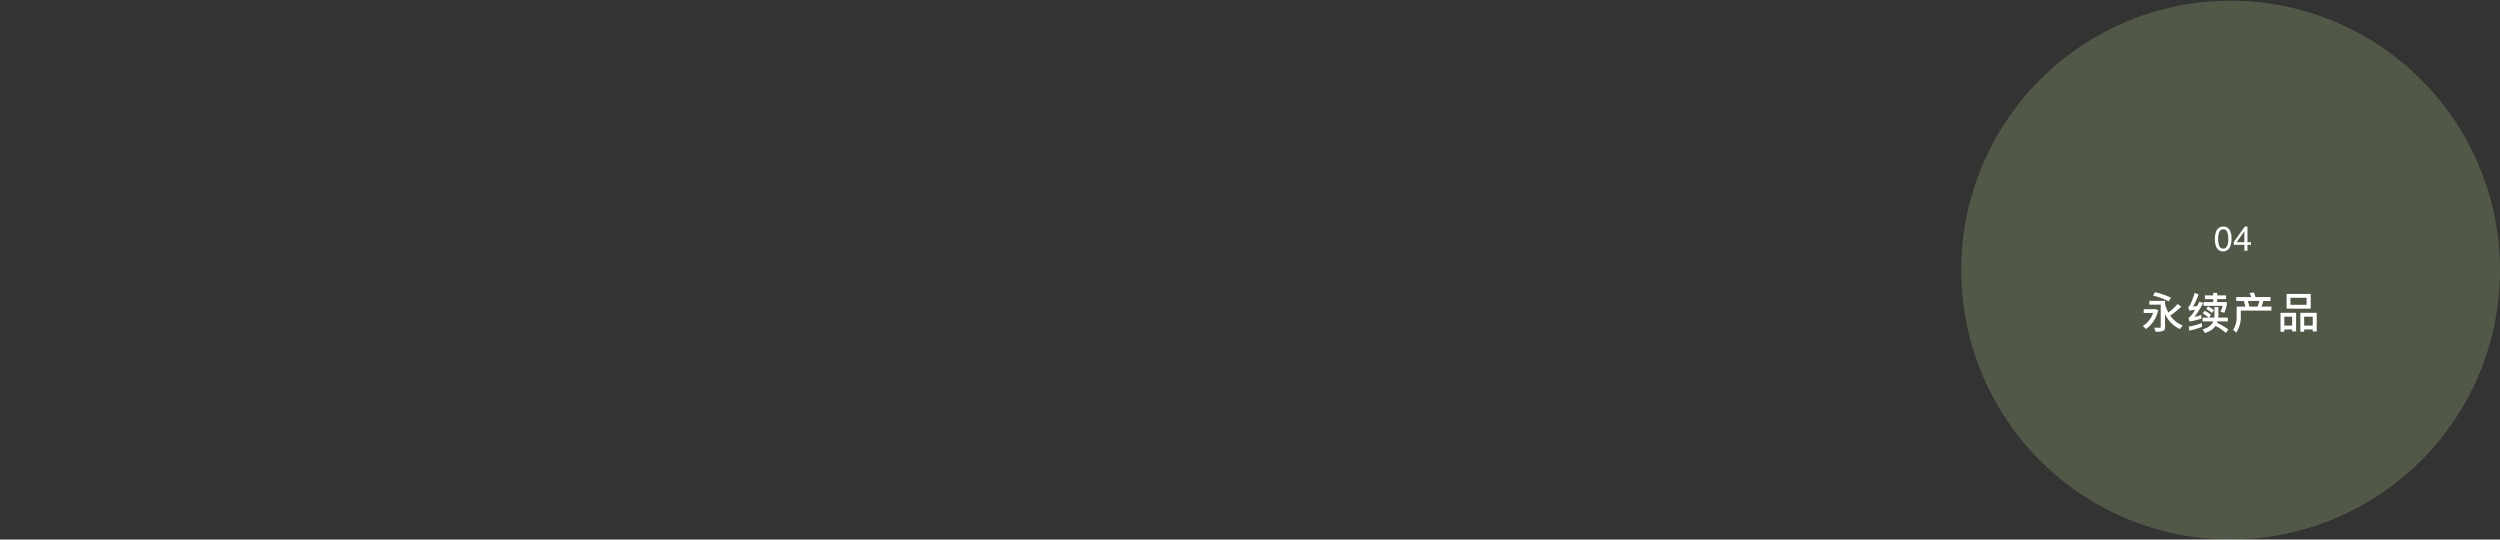 <svg xmlns="http://www.w3.org/2000/svg" width="1160" height="250.33" viewBox="0 0 1160 250.33">
  <rect x="0" y="0" width="1160" height="250.33" fill="#333333" stroke="none"/>
  <g id="Group_52404" data-name="Group 52404" transform="translate(-10332 -7530)">
    <path id="Path_89339" data-name="Path 89339" d="M125,0A125,125,0,1,1,0,125,125,125,0,0,1,125,0Z" transform="translate(11242 7530.33)" fill="#d2f09b" opacity="0.197"/>
    <path id="Path_89344" data-name="Path 89344" d="M39.28,8.78a34.235,34.235,0,0,0-7.34-2.52L31.02,7.8a34.968,34.968,0,0,1,7.28,2.72Zm-7.12,5.3-.32.06H26.68V15.9h4.36a11.59,11.59,0,0,1-4.8,6.06,8.187,8.187,0,0,1,1.48,1.4A14.34,14.34,0,0,0,33.4,14.6ZM42.4,11.74a30.208,30.208,0,0,1-4.26,3.96,20.023,20.023,0,0,1-1.56-3.84v-1.6H29.3v1.78h5.28V22.28c0,.34-.1.44-.46.46-.34,0-1.56,0-2.66-.04a6.687,6.687,0,0,1,.66,1.86,9.9,9.9,0,0,0,3.5-.34c.72-.3.96-.84.96-1.9V16.38a13.923,13.923,0,0,0,6.92,6.98,8.691,8.691,0,0,1,1.3-1.64,12.292,12.292,0,0,1-5.78-4.6,47.525,47.525,0,0,0,5.08-4.14Zm11.28,8.82A31.343,31.343,0,0,1,47.6,22.2l.22,1.86a32.845,32.845,0,0,0,5.86-1.7Zm-3.32-14a39.85,39.85,0,0,1-2.24,5.8,1.807,1.807,0,0,1-.78.7l.46,1.72c.92-.14,1.84-.28,2.72-.42a17.7,17.7,0,0,1-2.22,3.22,2.249,2.249,0,0,1-.86.54l.52,1.72a30.791,30.791,0,0,0,5.46-1.32V16.8a29.833,29.833,0,0,1-3.18.94,47.9,47.9,0,0,0,4.02-6.46l-1.74-.66c-.36.7-.72,1.38-1.04,2.02-.66.12-1.3.22-1.94.3a34.246,34.246,0,0,0,2.62-5.68Zm4.7,1.18V9.46h3.86v1.38H54.44V12.6H63.3a14.414,14.414,0,0,1-1,2.68l1.82.52a28.2,28.2,0,0,0,1.12-3.78V10.84H60.76V9.46H64.9V7.74H60.76V6.56H58.92V7.74ZM54,18.04V19.8h4.94a8.2,8.2,0,0,1-.68,1.24,8.3,8.3,0,0,1-4.28,2.46l1.06,1.66a9.291,9.291,0,0,0,4.7-2.88c.08-.12.18-.26.26-.4a25.216,25.216,0,0,1,4.84,3.28l1.06-1.64a30.907,30.907,0,0,0-5.2-3.06c.08-.2.14-.42.22-.66h4.82V18.04H61.26c.04-.36.06-.72.08-1.12V13.14H59.5v3.78c-.02.38-.06.76-.1,1.12H57.04l.84-1.28a13.571,13.571,0,0,0-2.92-1.9l-.88,1.3a14.488,14.488,0,0,1,2.78,1.88Zm2.52-5.2-.84,1.24a11.47,11.47,0,0,1,2.68,1.84l.88-1.34A12.57,12.57,0,0,0,56.52,12.84ZM77.76,6.36l-2,.32a14.266,14.266,0,0,1,.88,1.84H69.6v1.8h3.56l.7,2.62H69.82v4.54a10.921,10.921,0,0,1-1.68,6.26l1.46,1.28a13.3,13.3,0,0,0,2.14-7.54v-2.7h14.2V12.94H81.32a14.816,14.816,0,0,0,.84-2.62h3.36V8.52H78.58C78.3,7.72,78.04,7,77.76,6.36Zm-2.02,6.58-.72-2.62h5.32a14.816,14.816,0,0,1-.84,2.62Zm26.52-.84h-7.5V8.84h7.5Zm1.9-5.04H92.98v6.82h11.18ZM95.56,17.6v4.16H91.92V17.6Zm-5.4,6.98h1.76V23.54h3.64v.9H97.4V15.82H90.16Zm10.98-2.82V17.6h3.96v4.16Zm-1.78-5.94v8.76h1.78V23.54h3.96v.94h1.86V15.82Z" transform="translate(11300 7659.33)" fill="#fff"/>
    <path id="Path_89348" data-name="Path 89348" d="M-13.469-11.187A3.306,3.306,0,0,1-10.328-9.4a8,8,0,0,1,.75,3.789,9.124,9.124,0,0,1-.68,3.773A3.328,3.328,0,0,1-13.477.3a3.223,3.223,0,0,1-3-1.75,8.013,8.013,0,0,1-.82-3.922A9.69,9.69,0,0,1-16.8-8.641,3.368,3.368,0,0,1-13.469-11.187ZM-13.484-.977a2,2,0,0,0,1.742-.969,7.014,7.014,0,0,0,.648-3.609,8.918,8.918,0,0,0-.469-3.137,1.784,1.784,0,0,0-1.82-1.23A1.9,1.9,0,0,0-15.2-8.754a8.065,8.065,0,0,0-.574,3.441,8.451,8.451,0,0,0,.367,2.75A2,2,0,0,0-13.484-.977Zm9.875-2.984v-5.07L-7.2-3.961ZM-3.586,0V-2.734H-8.492V-4.109l5.125-7.109H-2.18v7.258H-.531v1.227H-2.18V0Z" transform="translate(11377 7646.33)" fill="#fff"/>
    <path id="Path_89349" data-name="Path 89349" d="M0,0H1160V250H0Z" transform="translate(10332 7530)" fill="none"/>
  </g>
</svg>
